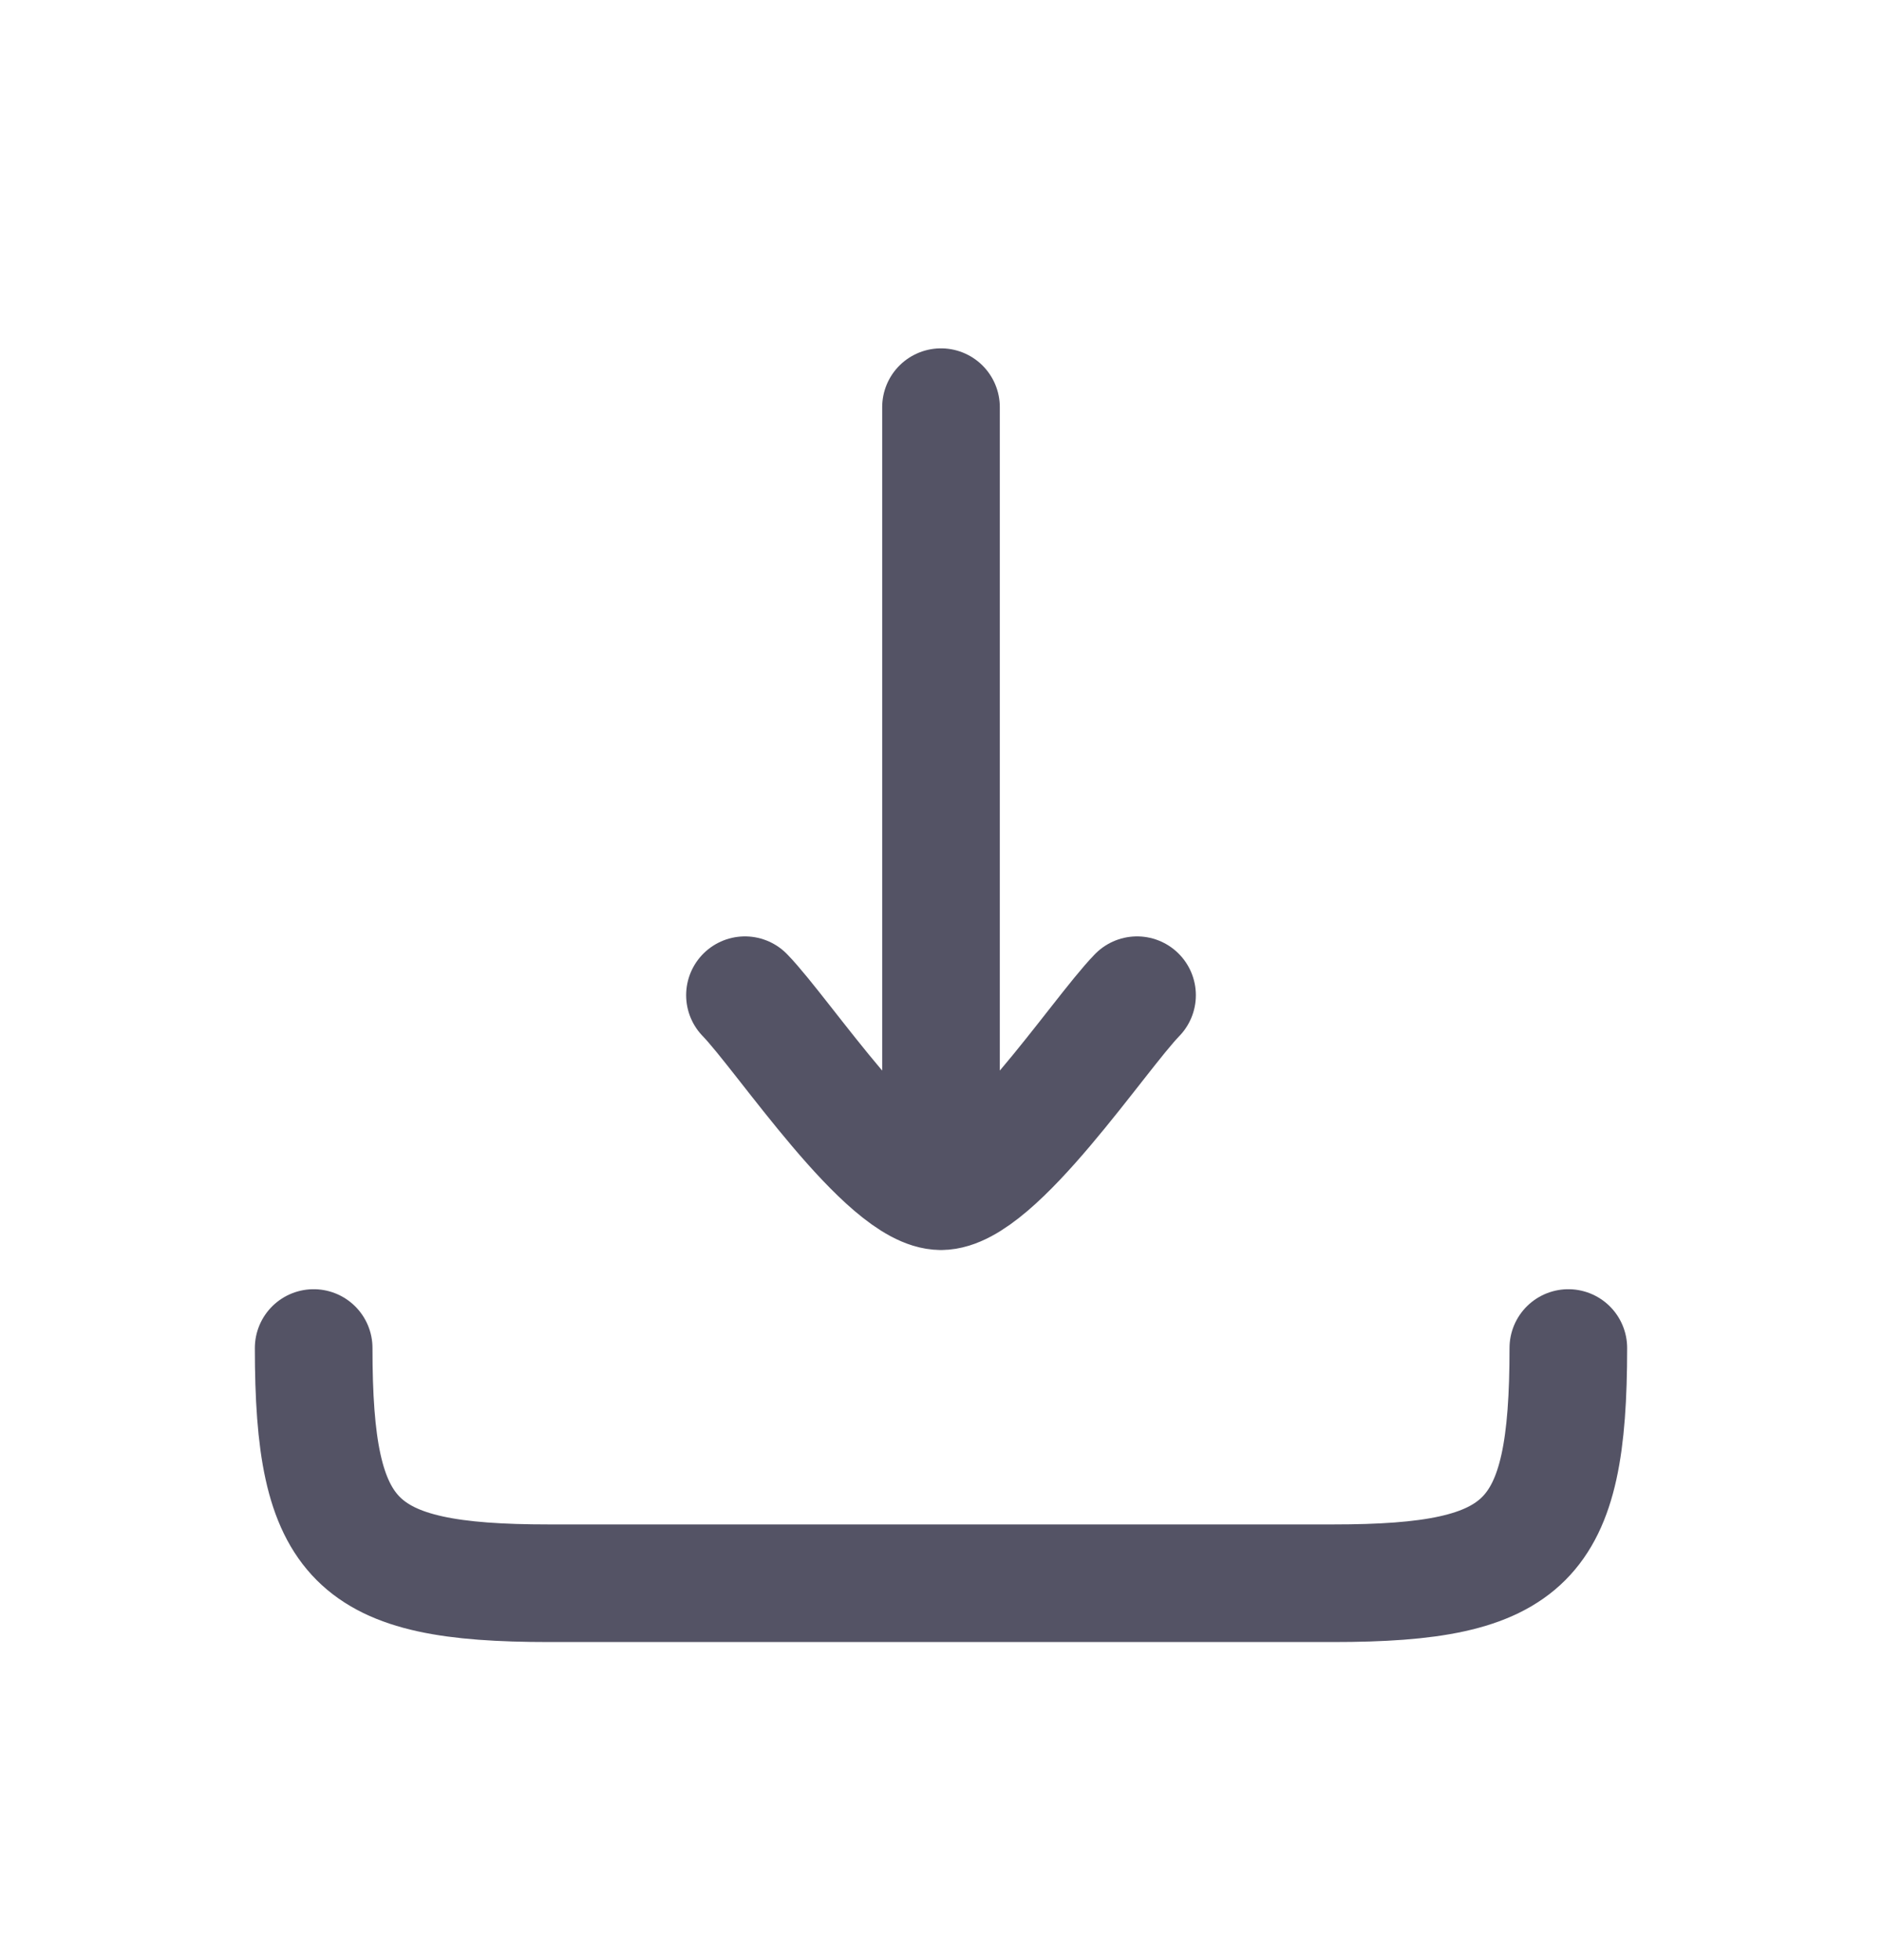 <svg xmlns="http://www.w3.org/2000/svg" width="24" height="25" viewBox="0 0 24 25" fill="none">
  <path d="M12 15.193V5.193M12 15.193C11.3 15.193 9.992 13.199 9.5 12.693M12 15.193C12.7 15.193 14.008 13.199 14.5 12.693" stroke="#545365" stroke-width="1.5" stroke-linecap="round" stroke-linejoin="round"/>
  <path d="M20 17.193C20 19.675 19.482 20.193 17 20.193H7C4.518 20.193 4 19.675 4 17.193" stroke="#545365" stroke-width="1.5" stroke-linecap="round" stroke-linejoin="round"/>
</svg>